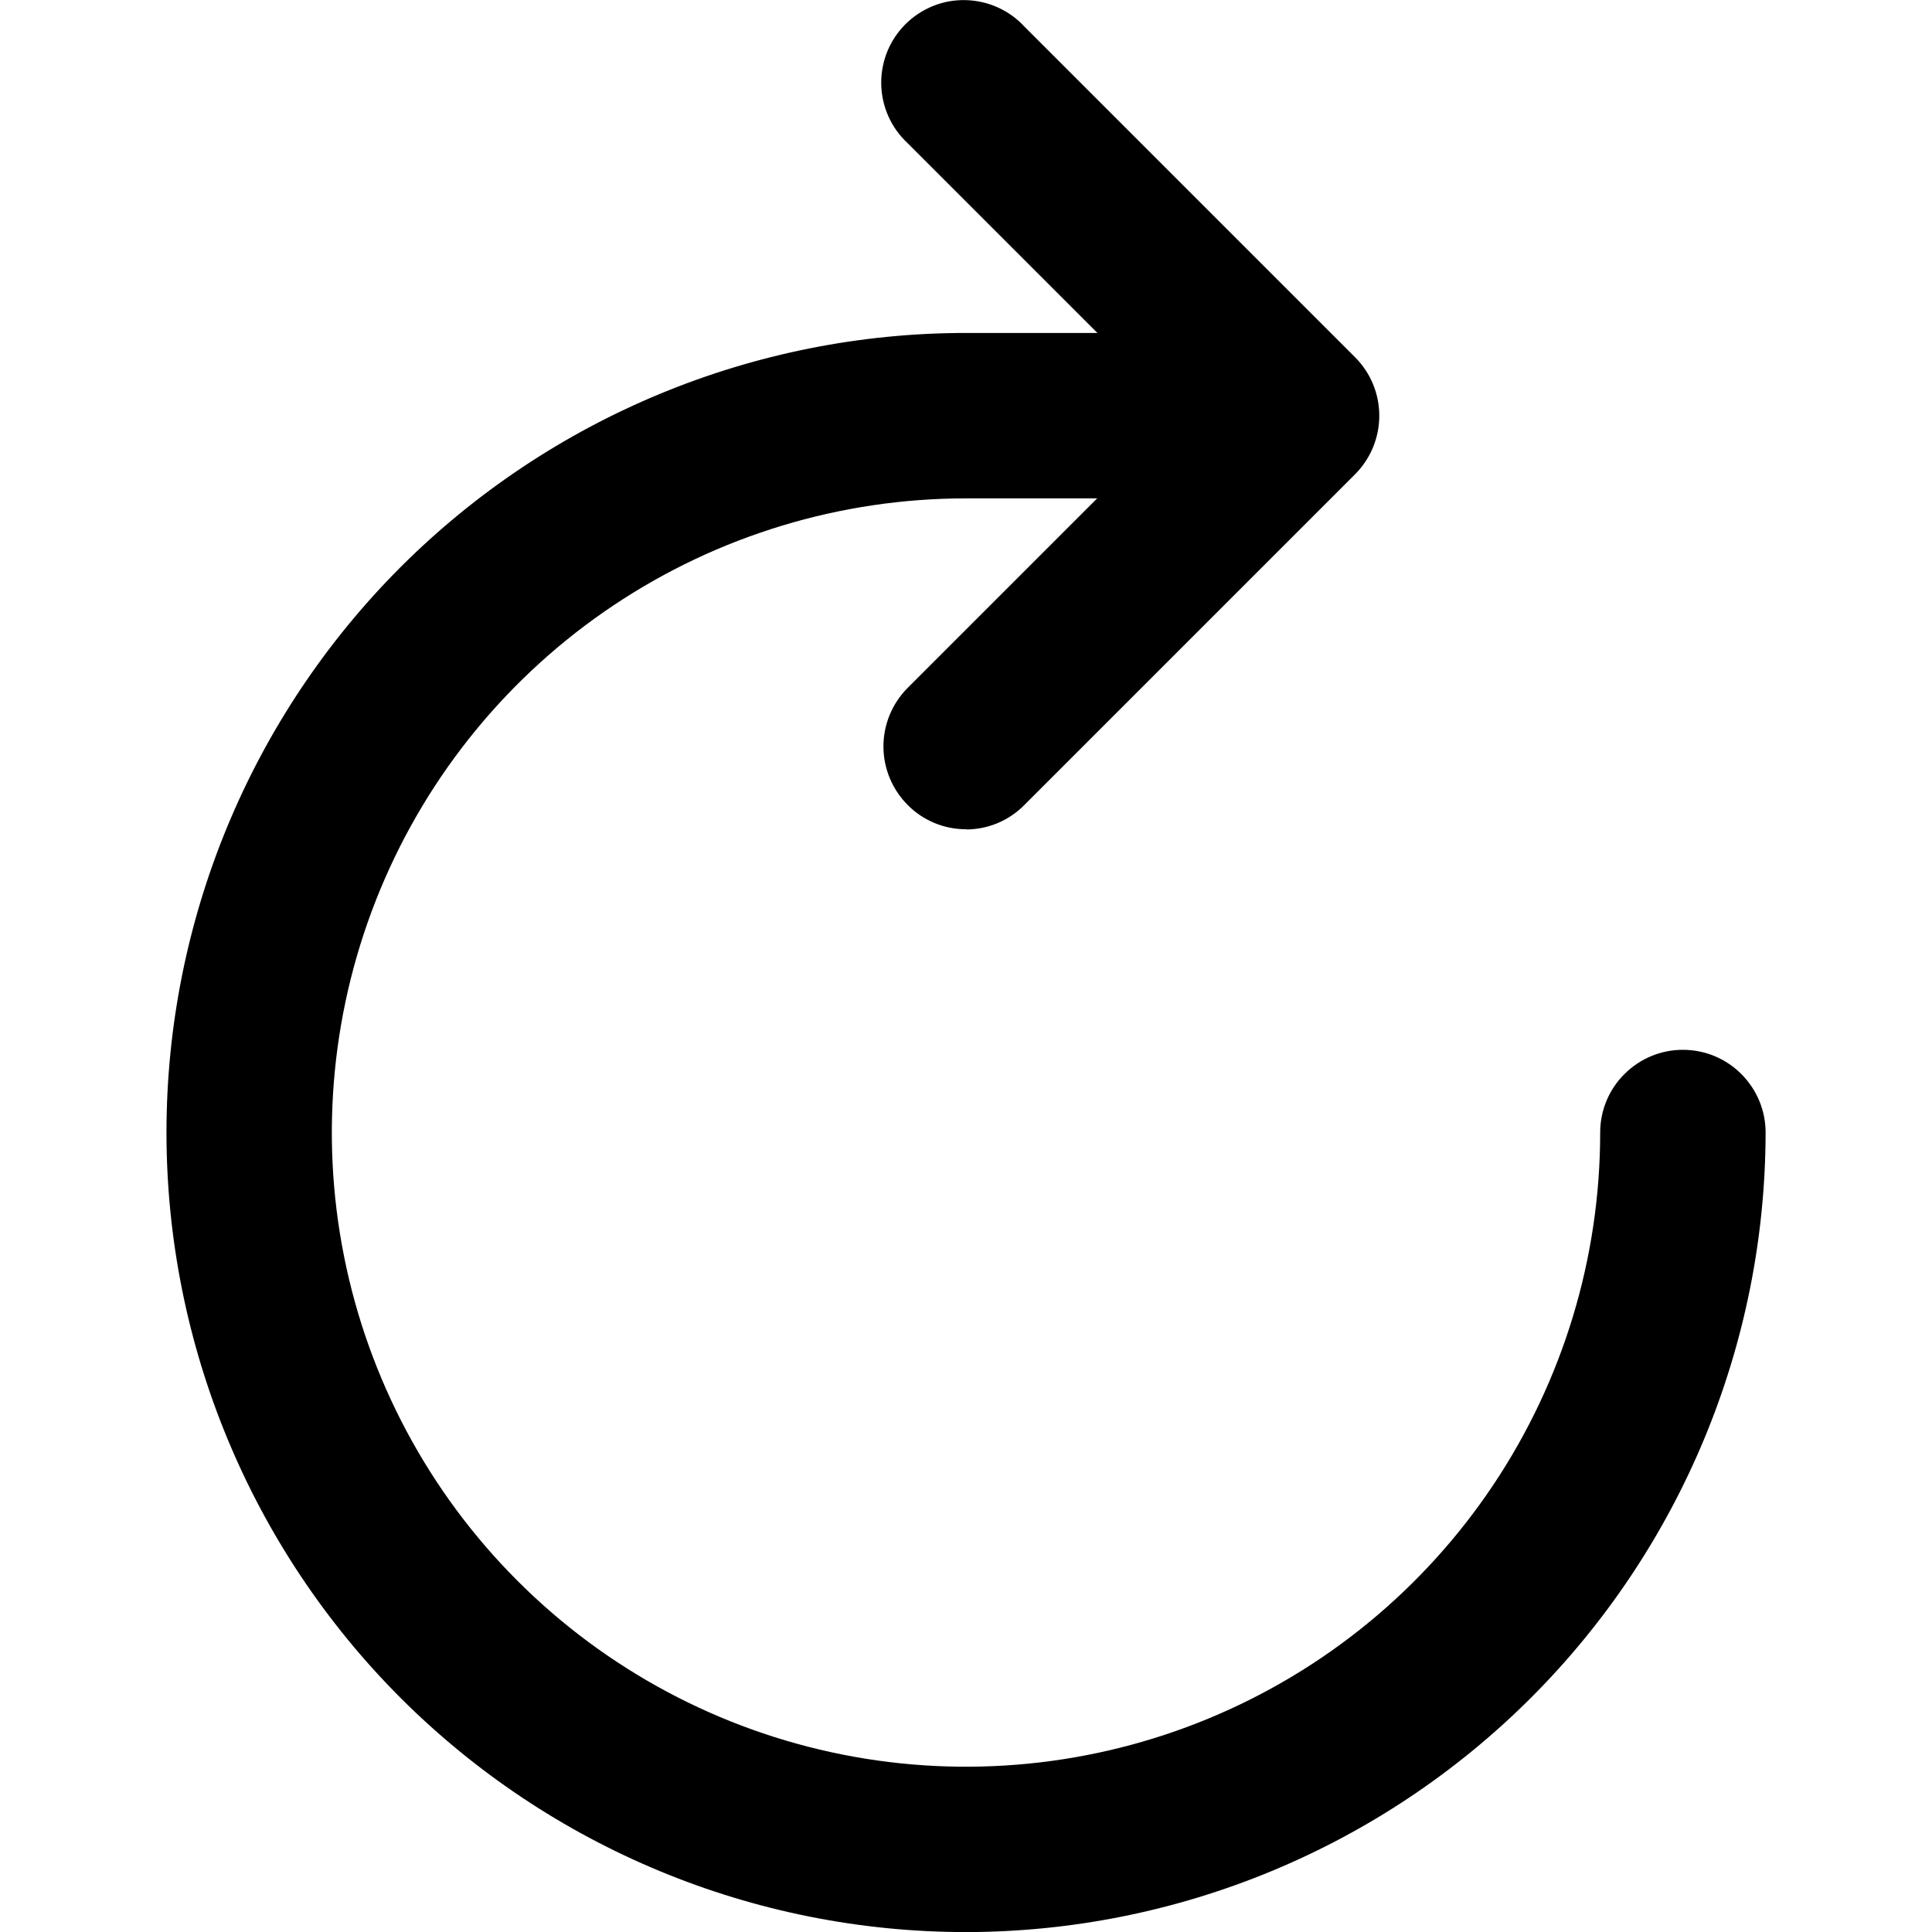 <?xml version='1.0' encoding='utf-8'?>
<svg xmlns="http://www.w3.org/2000/svg" viewBox="0 0 24 24" fill="none" version="1.1" id="svg2">
  <g transform="translate(2.068,0) scale(1)"><defs id="defs1" />
  <g transform="scale(1.37)" id="g1">
    <defs id="defs2" />
    <path d="m 7.25,17.519 c -1.923,0 -3.767,-0.764 -5.127,-2.123 C 0.764,14.036 0,12.191 0,10.269 0,8.346 0.764,6.502 2.123,5.142 3.483,3.783 5.327,3.019 7.25,3.019 h 2.5 c 0.199,0 0.39,0.079 0.53,0.22 0.141,0.141 0.22,0.331 0.22,0.53 0,0.199 -0.079,0.39 -0.22,0.53 -0.141,0.141 -0.331,0.22 -0.53,0.22 h -2.5 c -1.137,0 -2.249,0.337 -3.195,0.969 -0.946,0.632 -1.683,1.53 -2.118,2.581 -0.435,1.051 -0.549,2.207 -0.327,3.322 0.222,1.115 0.769,2.14 1.574,2.944 0.804,0.804 1.829,1.352 2.944,1.574 1.115,0.222 2.272,0.108 3.322,-0.327 1.051,-0.435 1.949,-1.172 2.581,-2.118 0.632,-0.946 0.969,-2.057 0.969,-3.195 0,-0.199 0.079,-0.39 0.22,-0.53 0.141,-0.141 0.331,-0.22 0.53,-0.22 0.199,0 0.39,0.079 0.53,0.22 0.141,0.141 0.22,0.331 0.22,0.53 -0.003,1.922 -0.767,3.764 -2.126,5.124 -1.359,1.359 -3.202,2.124 -5.124,2.126 z" fill="#000000" id="path1" />
    <path d="m 7.25,7.519 c -0.099,5e-4 -0.196,-0.019 -0.287,-0.057 -0.091,-0.038 -0.174,-0.093 -0.243,-0.164 -0.14,-0.141 -0.219,-0.331 -0.219,-0.53 0,-0.199 0.079,-0.389 0.219,-0.53 l 2.47,-2.47 -2.47,-2.47 c -0.074,-0.069 -0.133,-0.151 -0.174,-0.243 -0.041,-0.092 -0.063,-0.191 -0.065,-0.292 -0.002,-0.101 0.017,-0.201 0.054,-0.294 0.038,-0.093 0.094,-0.178 0.165,-0.249 0.071,-0.071 0.156,-0.127 0.249,-0.165 0.093,-0.038 0.193,-0.056 0.294,-0.054 0.101,0.002 0.2,0.024 0.292,0.065 0.092,0.041 0.175,0.1 0.243,0.174 l 3,3 c 0.141,0.141 0.219,0.331 0.219,0.53 0,0.199 -0.079,0.389 -0.219,0.53 l -3,3 c -0.069,0.07 -0.152,0.126 -0.243,0.164 -0.091,0.038 -0.189,0.057 -0.287,0.057 z" fill="#000000" id="path2" />
  </g>
</g></svg>